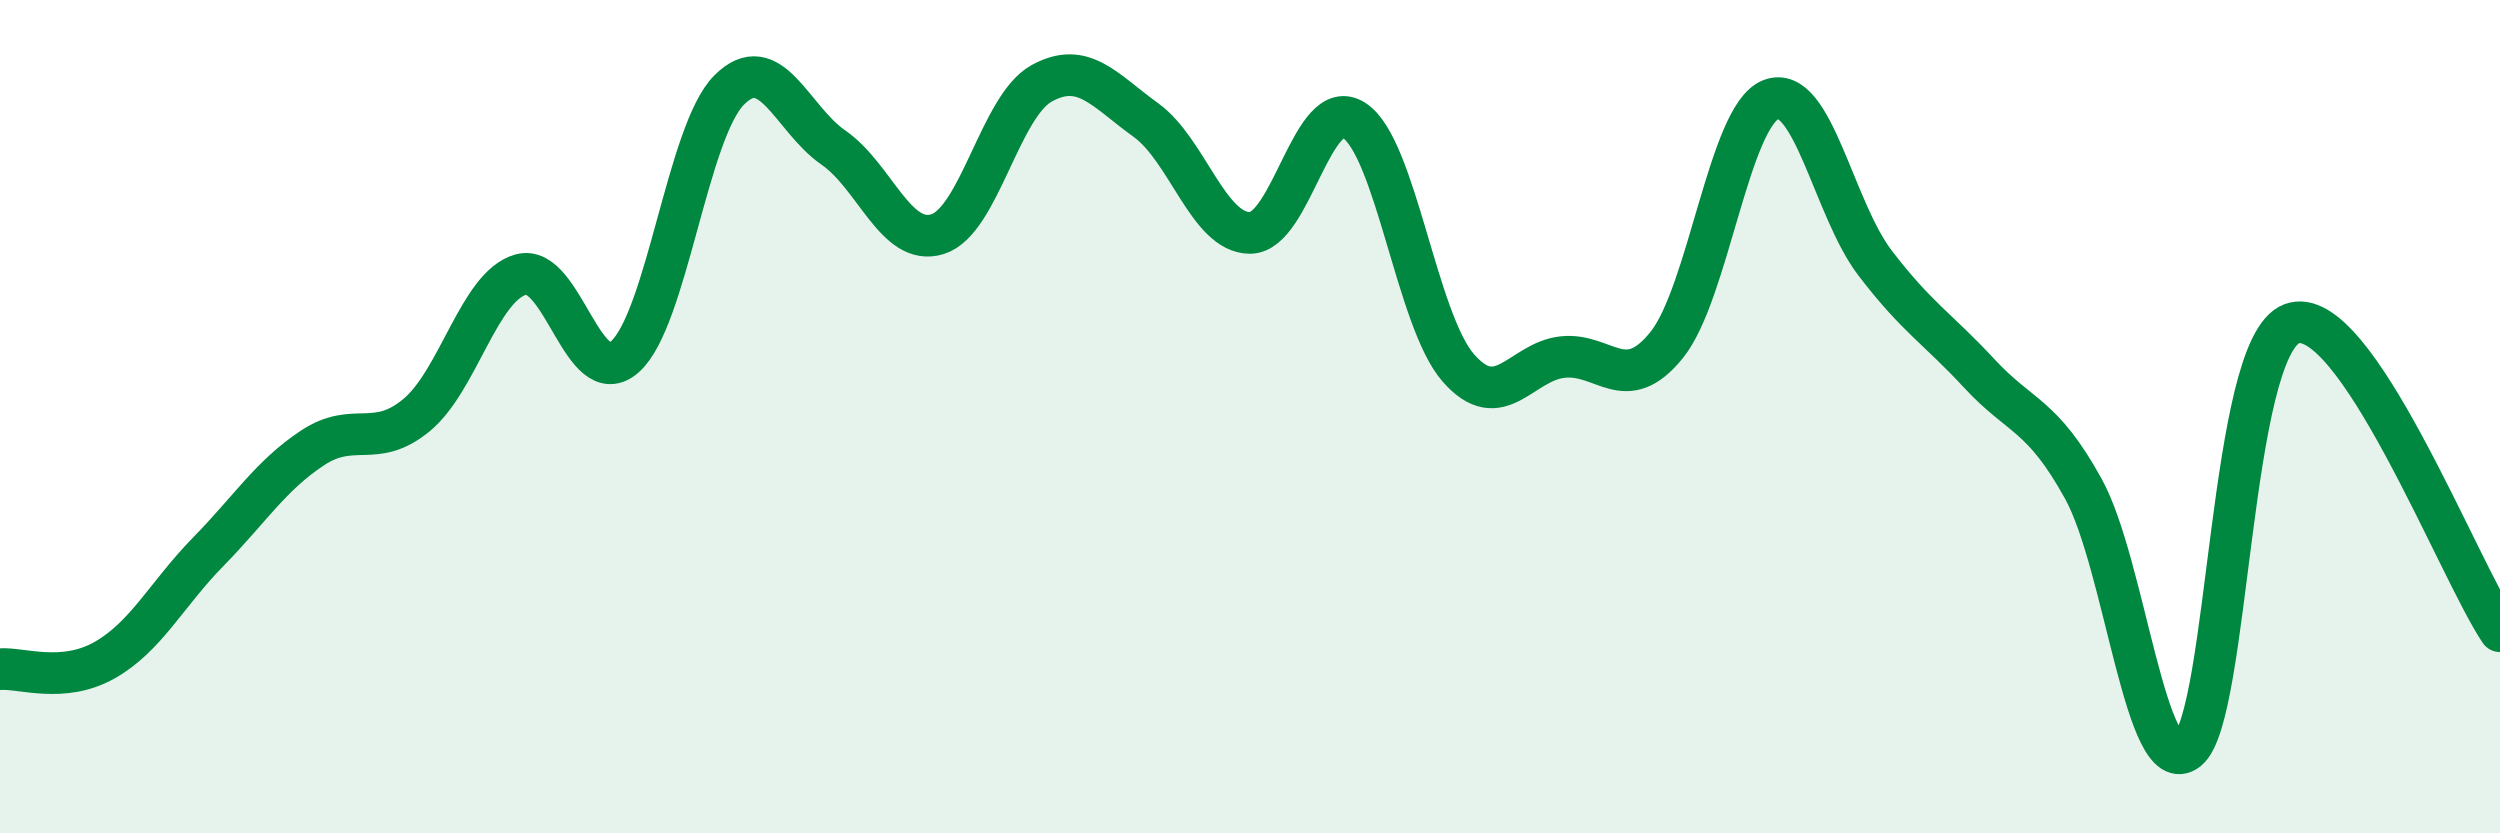 
    <svg width="60" height="20" viewBox="0 0 60 20" xmlns="http://www.w3.org/2000/svg">
      <path
        d="M 0,16.06 C 0.5,16.02 1.5,16.41 2.5,15.85 C 3.5,15.29 4,14.26 5,13.24 C 6,12.22 6.5,11.41 7.5,10.75 C 8.5,10.09 9,10.79 10,9.96 C 11,9.13 11.5,6.87 12.5,6.59 C 13.5,6.31 14,9.45 15,8.56 C 16,7.67 16.5,3.16 17.5,2.16 C 18.5,1.16 19,2.85 20,3.54 C 21,4.23 21.5,5.93 22.5,5.62 C 23.5,5.31 24,2.55 25,2 C 26,1.45 26.5,2.16 27.5,2.88 C 28.5,3.6 29,5.59 30,5.59 C 31,5.59 31.5,2.24 32.5,2.89 C 33.5,3.54 34,7.69 35,8.83 C 36,9.97 36.5,8.68 37.5,8.57 C 38.5,8.46 39,9.52 40,8.28 C 41,7.04 41.5,2.78 42.5,2.39 C 43.5,2 44,5 45,6.31 C 46,7.62 46.5,7.88 47.5,8.96 C 48.5,10.04 49,9.92 50,11.73 C 51,13.54 51.5,18.79 52.5,18 C 53.5,17.21 53.5,8.34 55,7.77 C 56.5,7.2 59,13.67 60,15.15L60 20L0 20Z"
        fill="#008740"
        opacity="0.1"
        stroke-linecap="round"
        stroke-linejoin="round"
      />
      <path
        d="M 0,16.06 C 0.5,16.02 1.5,16.41 2.5,15.85 C 3.5,15.29 4,14.26 5,13.24 C 6,12.22 6.5,11.41 7.5,10.75 C 8.5,10.09 9,10.79 10,9.96 C 11,9.13 11.5,6.87 12.5,6.59 C 13.5,6.31 14,9.45 15,8.56 C 16,7.67 16.5,3.16 17.5,2.16 C 18.5,1.16 19,2.85 20,3.54 C 21,4.23 21.5,5.93 22.5,5.62 C 23.5,5.31 24,2.55 25,2 C 26,1.45 26.5,2.16 27.5,2.88 C 28.5,3.6 29,5.59 30,5.59 C 31,5.59 31.5,2.24 32.5,2.89 C 33.5,3.54 34,7.69 35,8.83 C 36,9.97 36.5,8.68 37.5,8.57 C 38.5,8.46 39,9.52 40,8.28 C 41,7.04 41.5,2.78 42.5,2.39 C 43.5,2 44,5 45,6.31 C 46,7.62 46.5,7.88 47.5,8.96 C 48.5,10.04 49,9.92 50,11.73 C 51,13.54 51.5,18.79 52.5,18 C 53.5,17.21 53.5,8.34 55,7.77 C 56.5,7.2 59,13.67 60,15.15"
        stroke="#008740"
        stroke-width="1"
        fill="none"
        stroke-linecap="round"
        stroke-linejoin="round"
      />
    </svg>
  